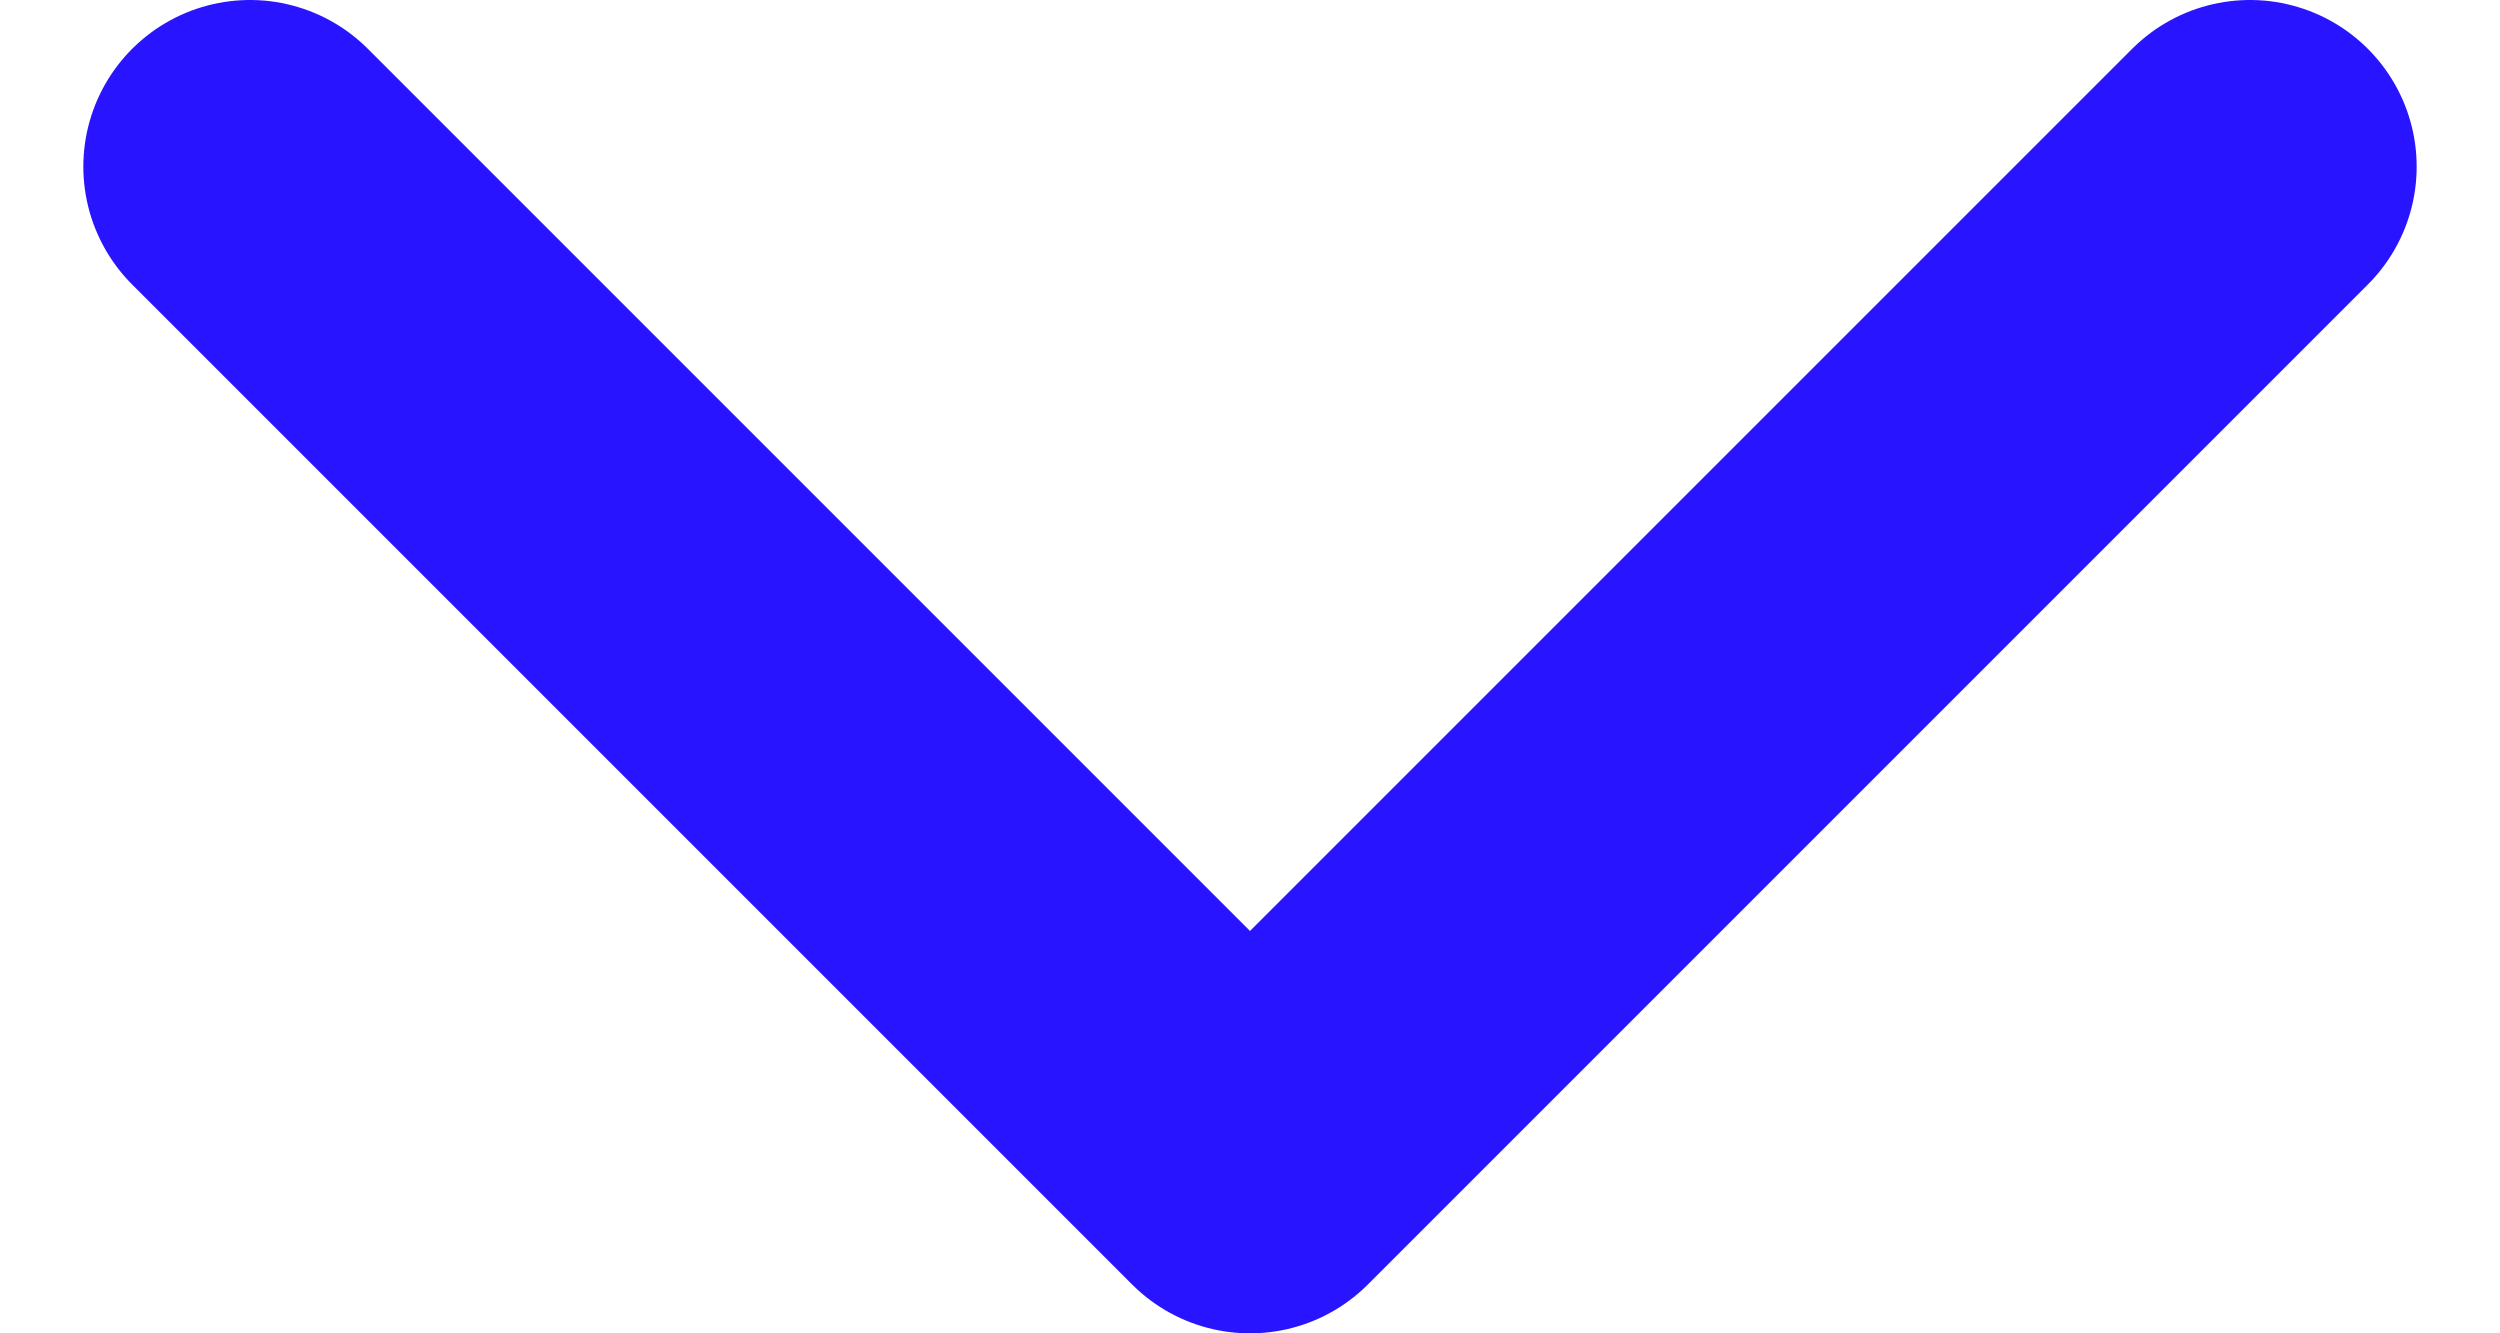 <svg width="15" height="8" viewBox="0 0 15 8" fill="none" xmlns="http://www.w3.org/2000/svg">
<path d="M1.5 1L7.5 7L13.5 1" stroke="#2814FF" stroke-width="2" stroke-linecap="round" stroke-linejoin="round"/>
</svg>
